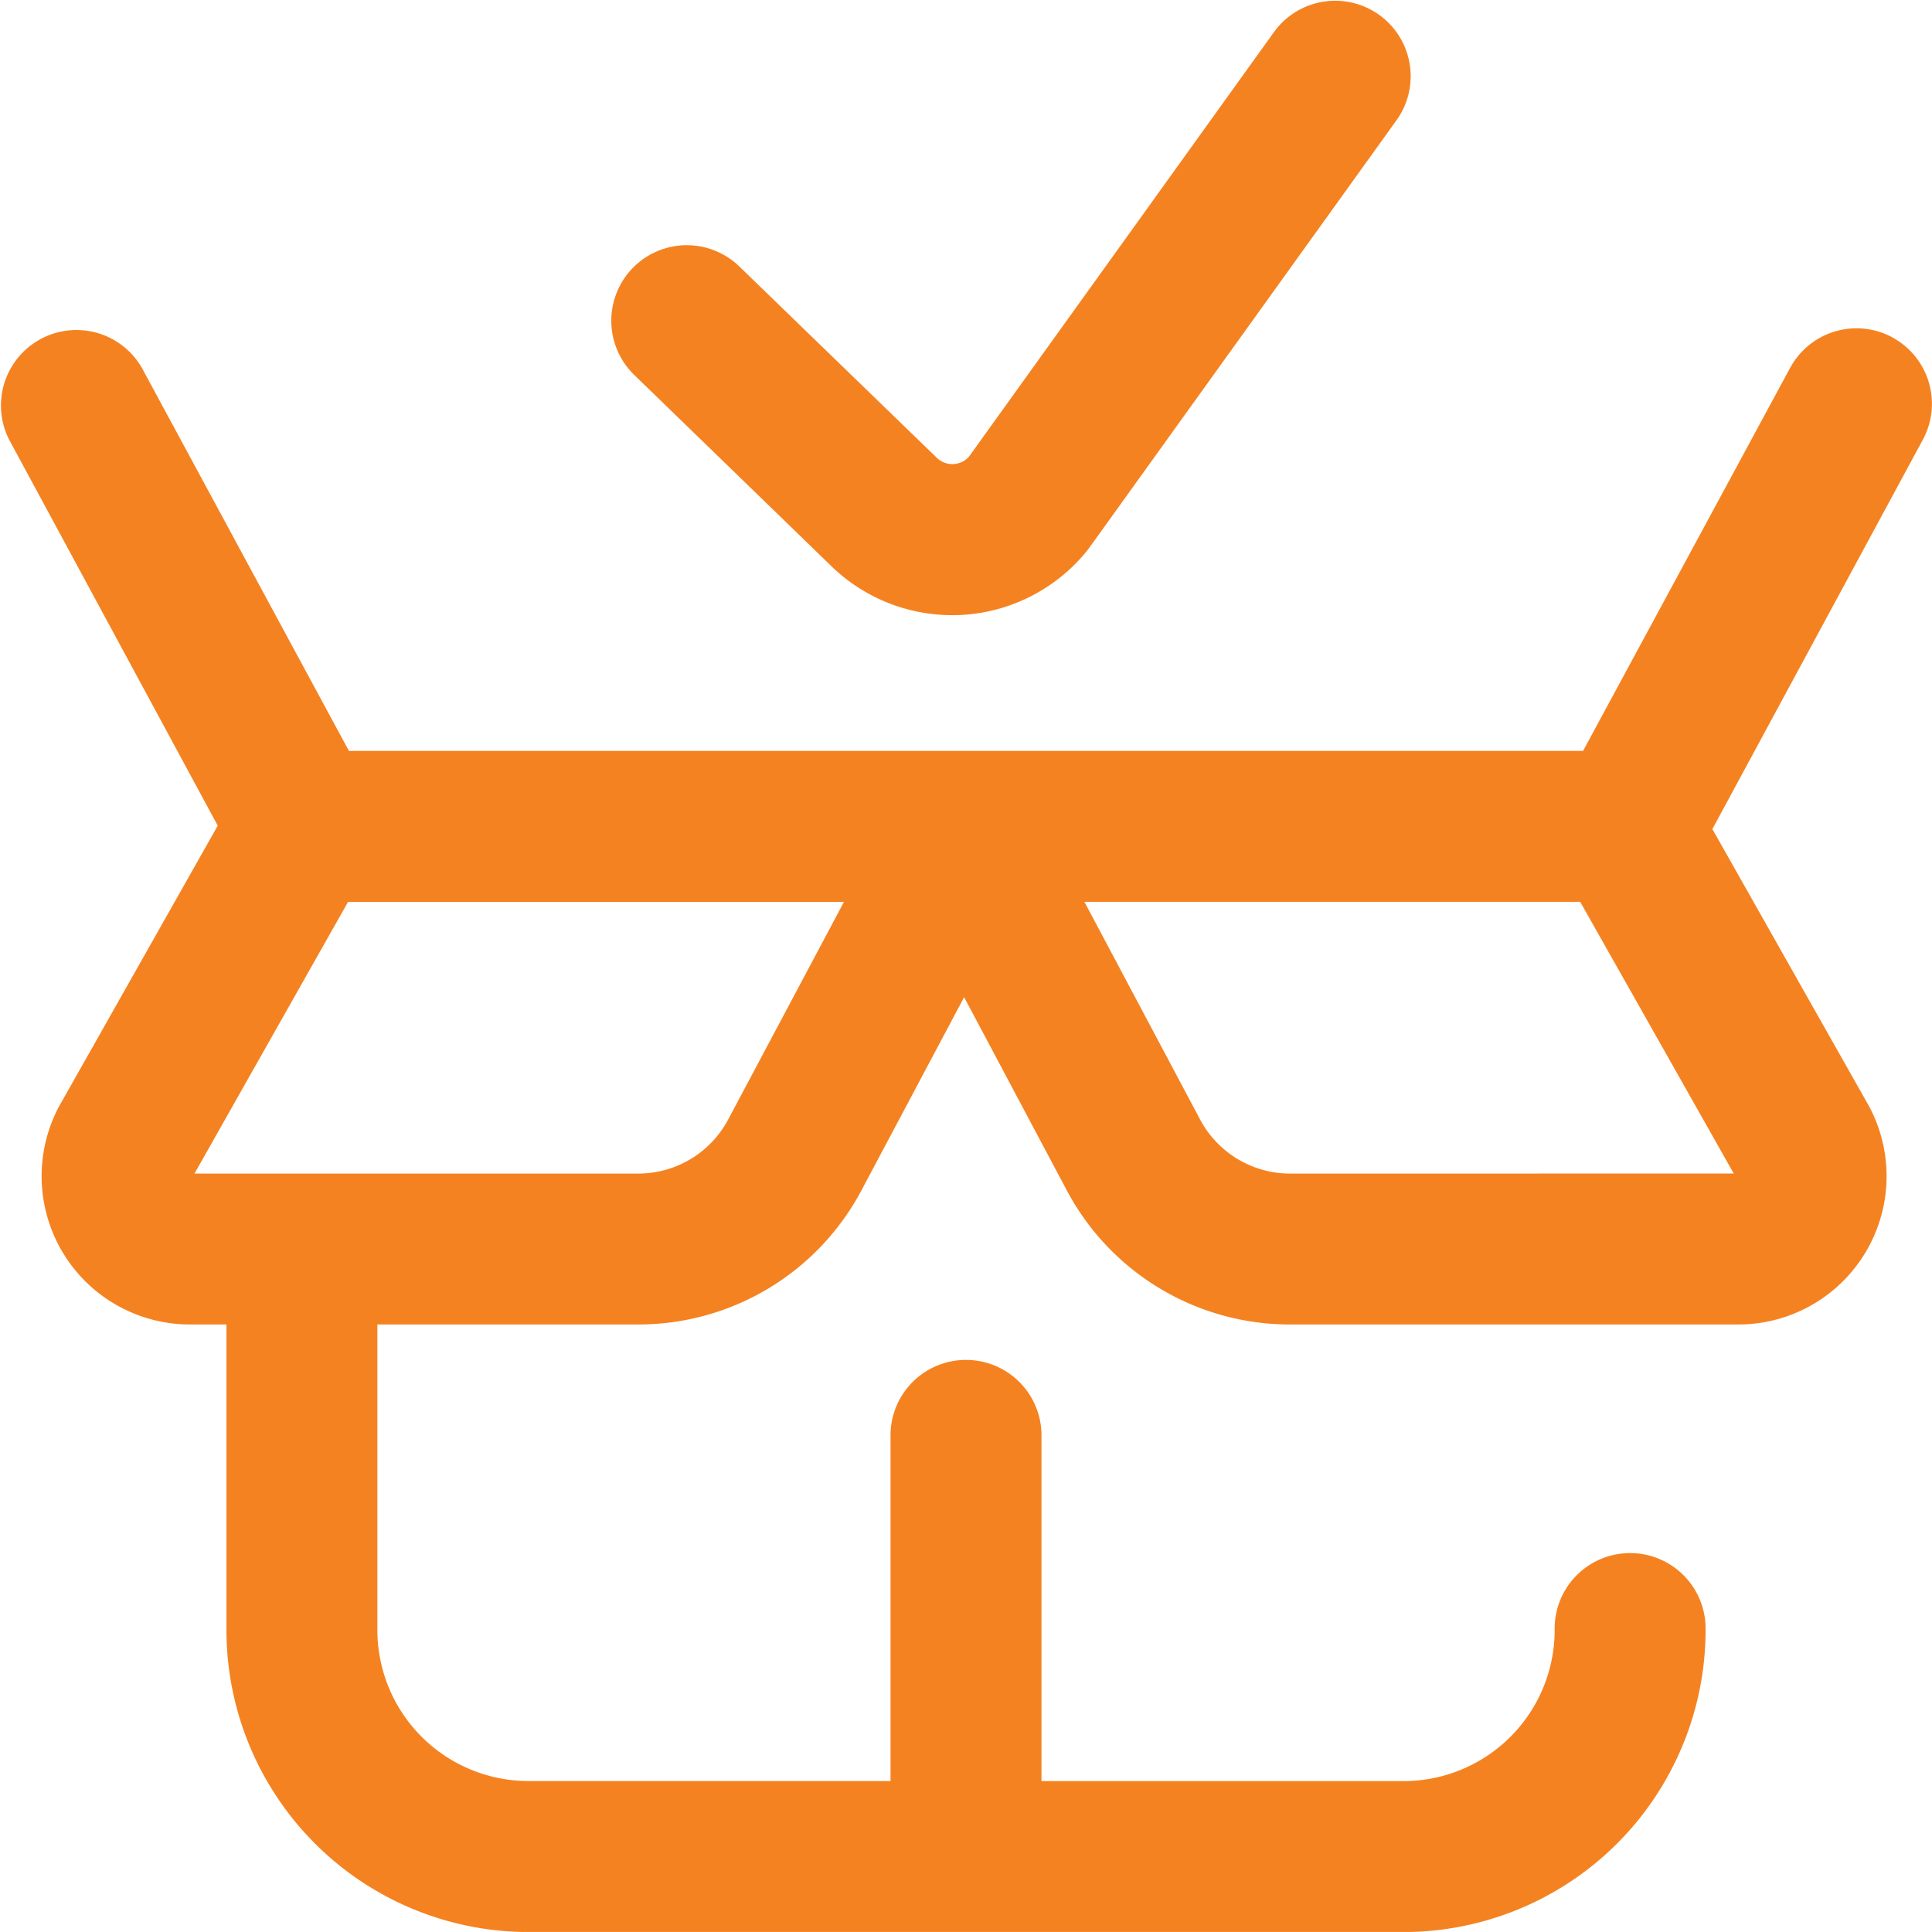 <svg xmlns="http://www.w3.org/2000/svg" width="57.001" height="57" viewBox="0 0 57.001 57"><defs><style>.a{fill:#f58220;}</style></defs><g transform="translate(-1071 -1702)"><path class="a" d="M55.833,10.452a2.227,2.227,0,0,0-3.018.9l-6.109,11.3H10.294l-6.108-11.3A2.227,2.227,0,0,0,.269,13.469L6.424,24.858,1.768,33.095l-.028.05A4.376,4.376,0,0,0,5.6,39.575H6.681v9.017A8.916,8.916,0,0,0,15.587,57.5H41.415a8.916,8.916,0,0,0,8.906-8.906,2.227,2.227,0,1,0-4.453,0,4.458,4.458,0,0,1-4.453,4.453H30.727V42.8a2.227,2.227,0,0,0-4.453,0V53.045H15.587a4.458,4.458,0,0,1-4.453-4.453V39.575h7.693a7.451,7.451,0,0,0,6.591-3.961l3.027-5.695,3.027,5.695a7.451,7.451,0,0,0,6.592,3.961H51.286a4.375,4.375,0,0,0,3.863-6.429l-.028-.05-4.6-8.137,6.21-11.489a2.226,2.226,0,0,0-.9-3.017ZM21.486,33.523a3.005,3.005,0,0,1-2.659,1.6H5.738l4.531-8.016H24.9Zm16.578,1.6a3.006,3.006,0,0,1-2.659-1.6l-3.411-6.418H46.621l4.531,8.016ZM18.713,11.56a2.227,2.227,0,0,1,3.1-3.2l5.837,5.655a.66.66,0,0,0,.933-.037L37.6,1.426a2.227,2.227,0,0,1,3.616,2.6l-9.07,12.622c-.024.033-.049.067-.075.1a5.123,5.123,0,0,1-3.637,1.889q-.17.011-.338.011a5.126,5.126,0,0,1-3.52-1.4l-.017-.017Zm0,0" transform="translate(1071 1701.502)"/></g></svg>